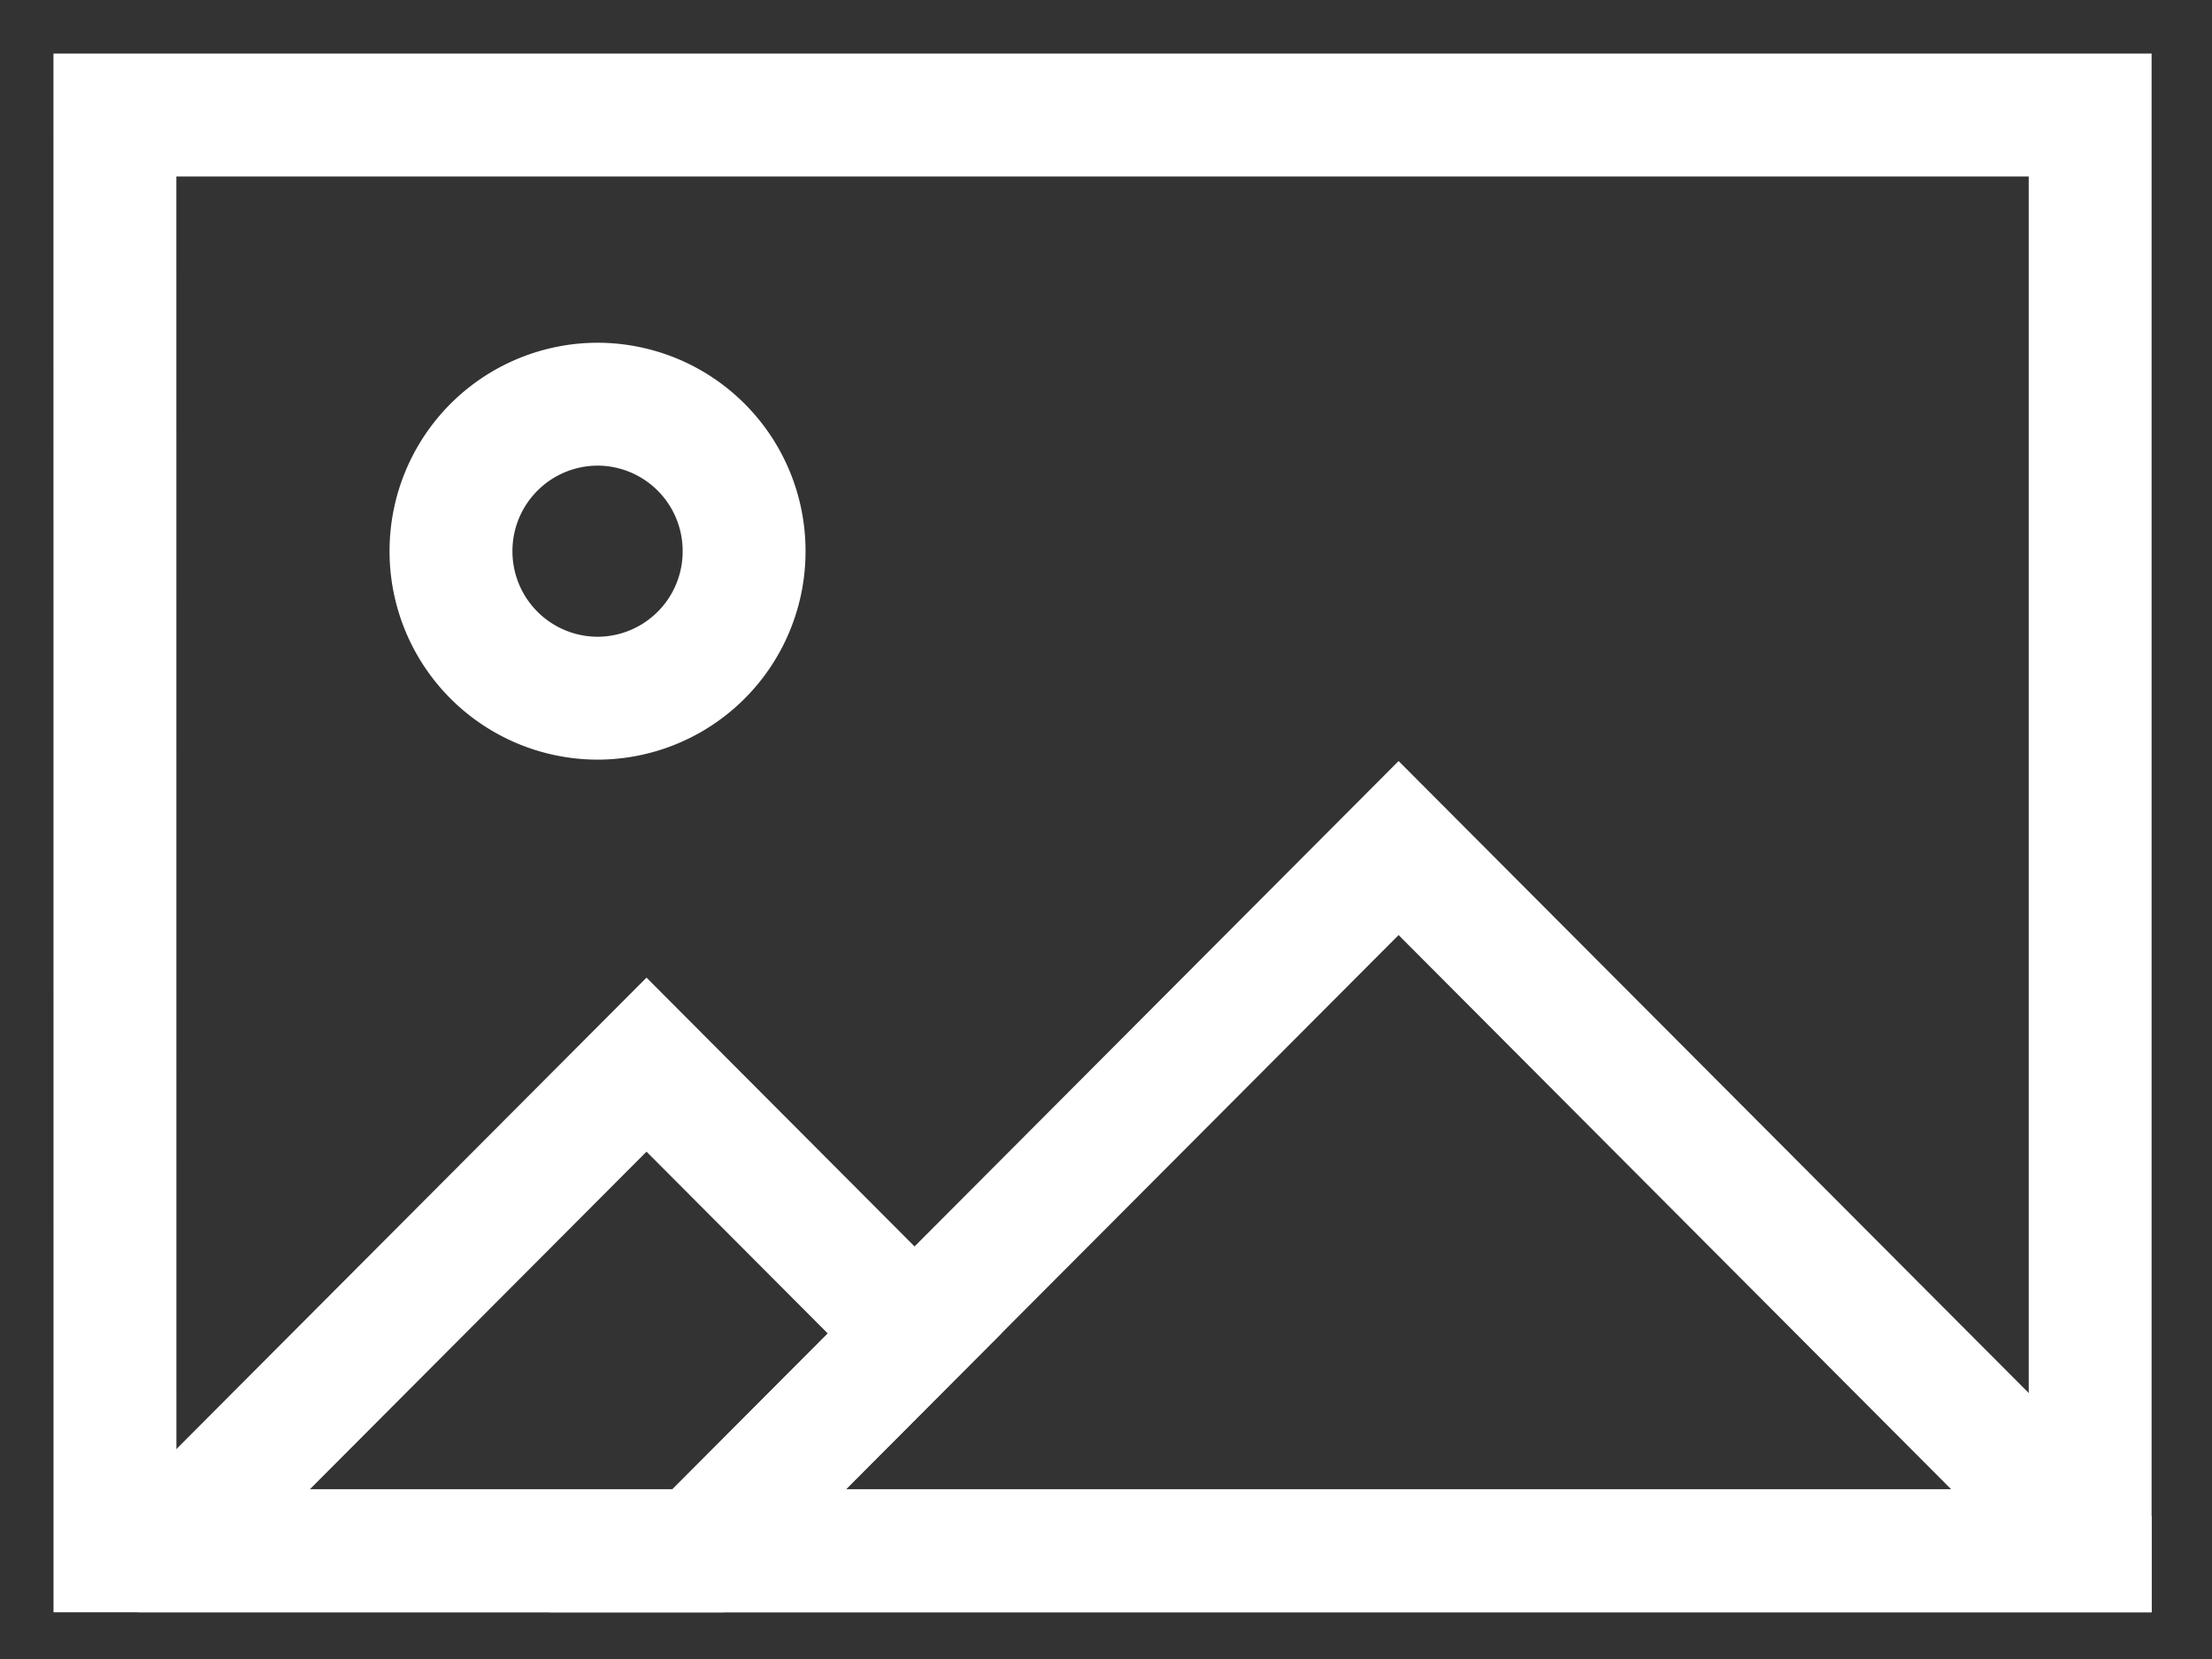 <svg xmlns="http://www.w3.org/2000/svg" width="36" height="27" viewBox="0 0 36 27">
    <rect x="0" y="0" width="36" height="27" fill="#333333" stroke="none"/>
    <g fill="none" fill-rule="evenodd">
        <path d="M-5-9h45v45H-5z"/>
        <g stroke="#FFF" stroke-width="2">
            <path d="M1.871 25.24h32.146V1.872H1.87z"/>
            <path d="M14.884 21.702l-3.527 3.538h-8.7l-.013-.013 7.878-7.9z"/>
            <path d="M34.017 25.09v.15h-22.66l3.527-3.538 7.878-7.9zM12.11 8.97a2.388 2.388 0 0 1-2.386 2.393A2.39 2.39 0 0 1 7.34 8.97a2.39 2.39 0 0 1 2.385-2.392A2.388 2.388 0 0 1 12.11 8.97z"/>
        </g>
    </g>
</svg>
